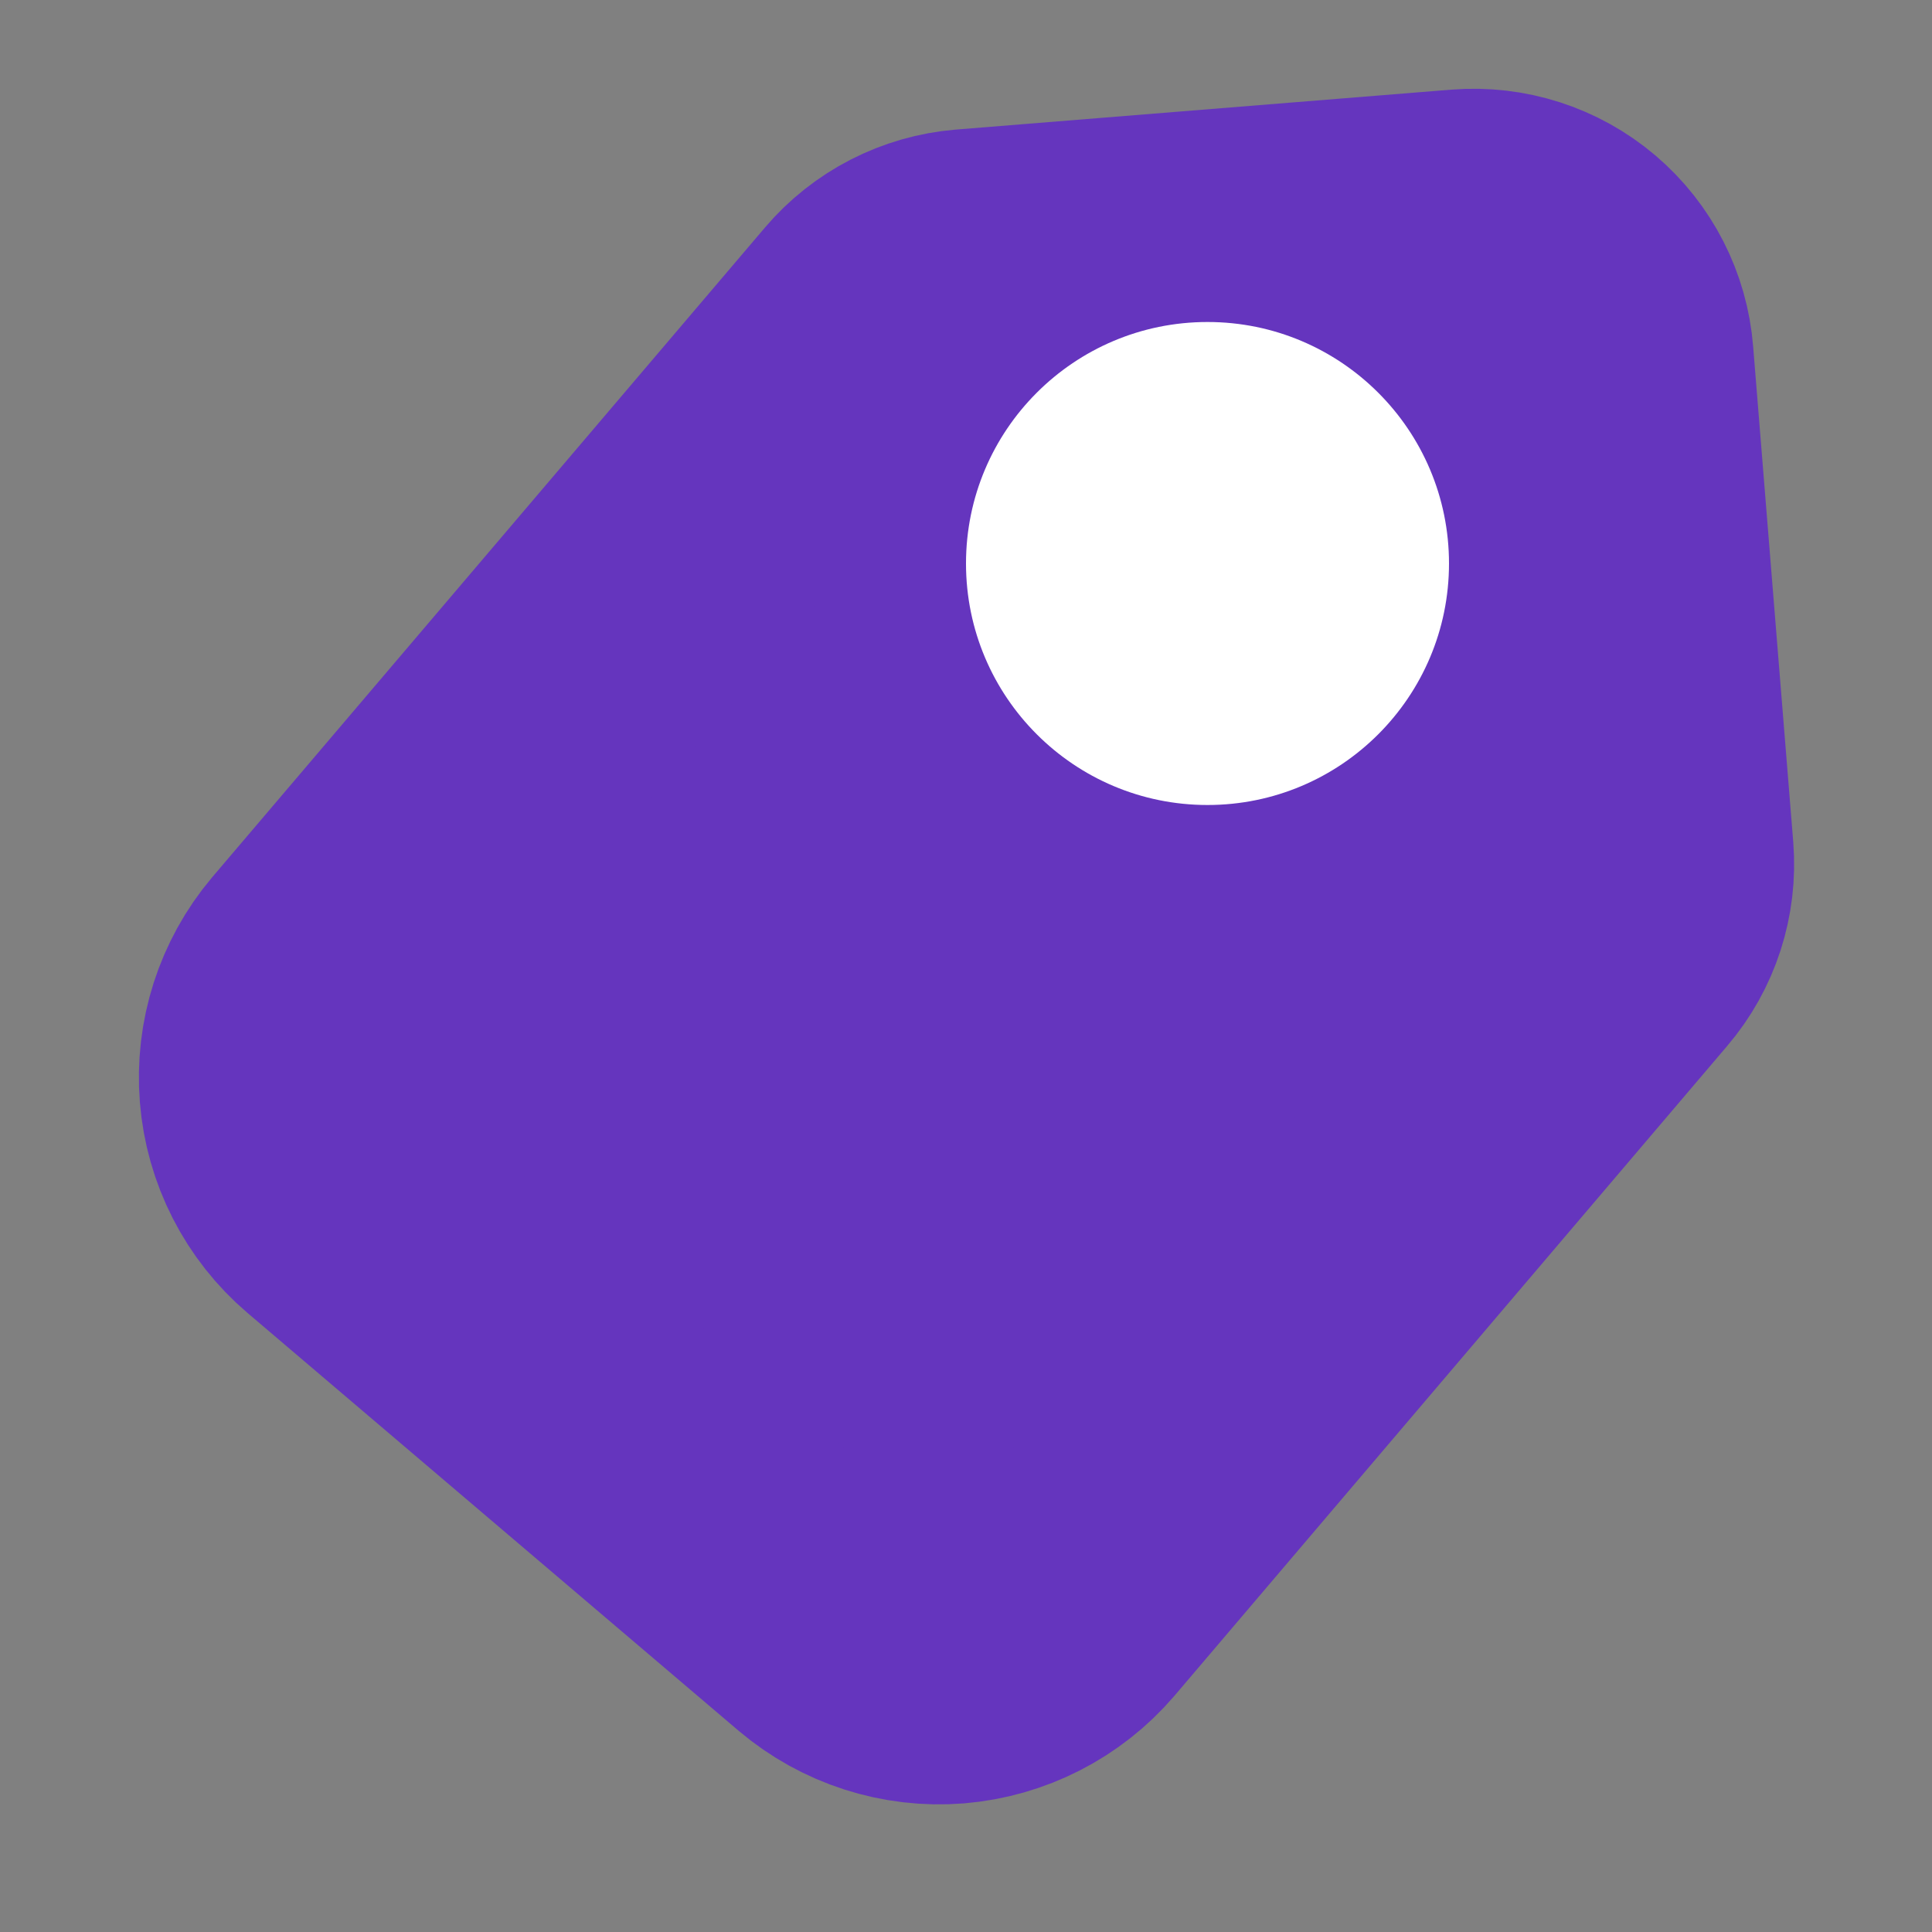 <svg width="12" height="12" viewBox="0 0 12 12" fill="none" xmlns="http://www.w3.org/2000/svg">
<rect x="0" y="0" width="12" height="12" fill="#808080" stroke="none"/>
<path d="M10.058 5.926C10.206 5.753 10.279 5.527 10.261 5.3L10.012 2.223C9.994 1.995 9.886 1.784 9.712 1.636C9.538 1.488 9.312 1.416 9.085 1.434L6.008 1.682C5.781 1.701 5.57 1.809 5.422 1.983L1.989 6.018C1.811 6.229 1.724 6.501 1.746 6.776C1.768 7.051 1.898 7.306 2.108 7.485L5.158 10.08C5.369 10.258 5.641 10.346 5.916 10.324C6.191 10.301 6.446 10.171 6.625 9.962L10.058 5.926Z" fill="#6535BE" stroke="#6535BE" stroke-width="1.76" stroke-linecap="round" stroke-linejoin="round"/>
<circle cx="7.5" cy="3.5" r="1.5" fill="white"/>
</svg>
